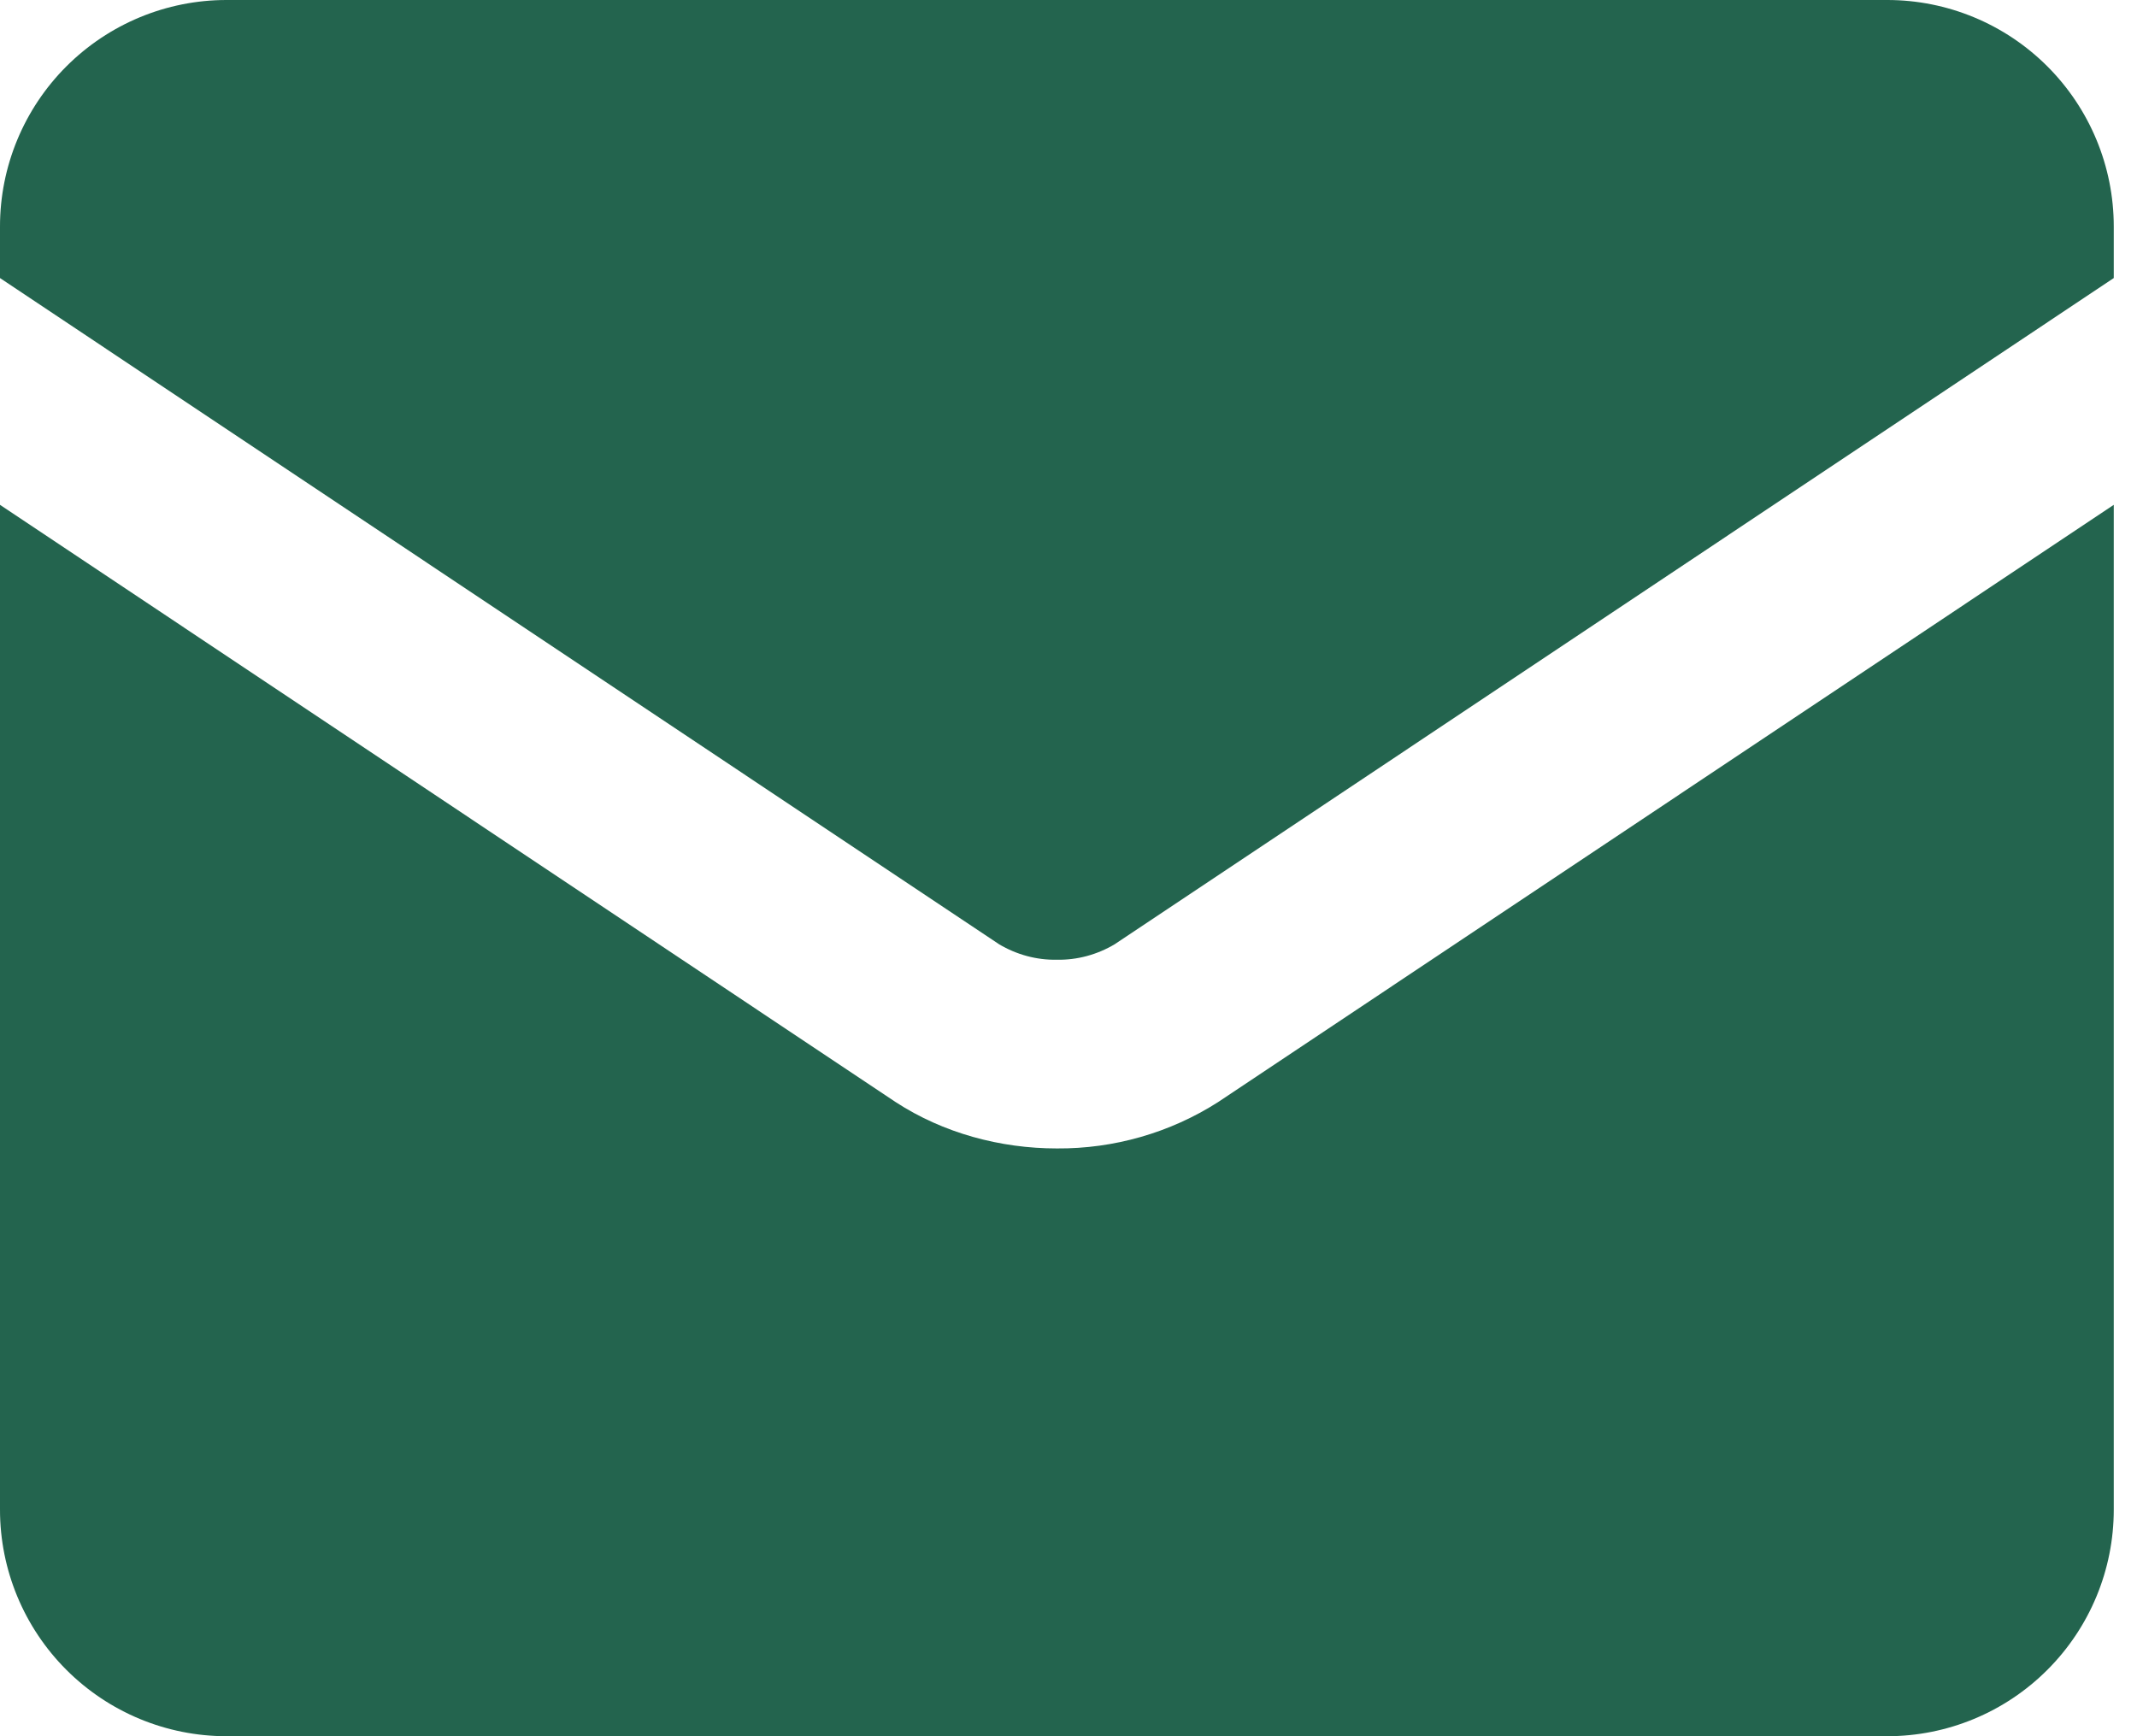 <svg xmlns="http://www.w3.org/2000/svg" width="16" height="13" viewBox="0 0 16 13" fill="none">
<path fill-rule="evenodd" clip-rule="evenodd" d="M0 1.696C0 1.246 0.179 0.815 0.497 0.497C0.815 0.179 1.246 0 1.696 0H14.13C14.58 0 15.011 0.179 15.329 0.497C15.647 0.815 15.826 1.246 15.826 1.696V2.082L8.346 7.07C8.215 7.148 8.065 7.189 7.913 7.186C7.761 7.189 7.611 7.148 7.48 7.07L0 2.082V1.696ZM0 3.78V11.304C0 11.754 0.179 12.185 0.497 12.503C0.815 12.821 1.246 13 1.696 13H14.13C14.58 13 15.011 12.821 15.329 12.503C15.647 12.185 15.826 11.754 15.826 11.304V3.78L9.126 8.248L9.12 8.252C8.76 8.482 8.34 8.602 7.913 8.599C7.489 8.599 7.062 8.484 6.706 8.252L6.7 8.248L0 3.78Z" fill="#23644E"/>
</svg>